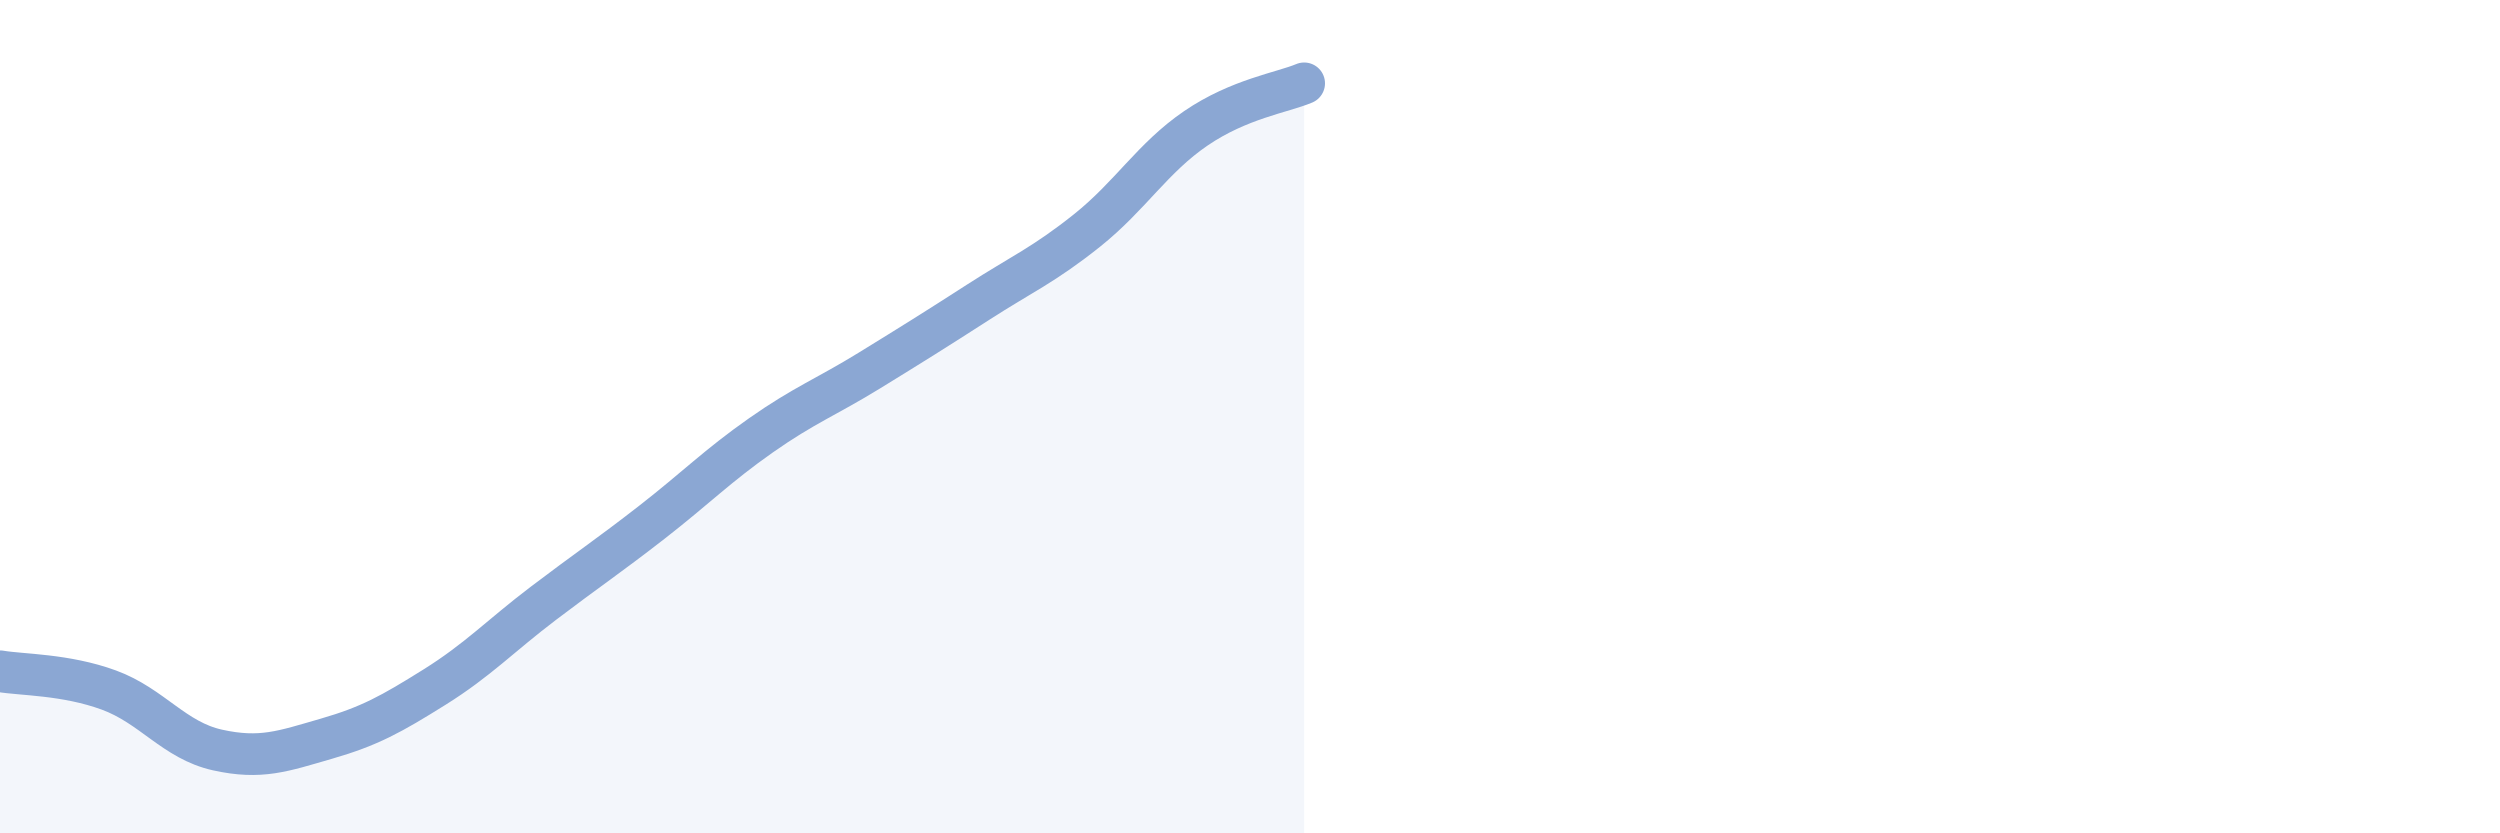 
    <svg width="60" height="20" viewBox="0 0 60 20" xmlns="http://www.w3.org/2000/svg">
      <path
        d="M 0,16.11 C 0.52,16.2 1.57,16.18 2.61,16.56 C 3.65,16.94 4.18,17.77 5.22,18 C 6.26,18.23 6.79,18.03 7.83,17.73 C 8.87,17.43 9.39,17.14 10.43,16.49 C 11.47,15.84 12,15.27 13.04,14.48 C 14.08,13.69 14.61,13.34 15.65,12.53 C 16.69,11.72 17.22,11.18 18.26,10.45 C 19.3,9.72 19.83,9.53 20.87,8.89 C 21.91,8.25 22.44,7.92 23.48,7.25 C 24.52,6.58 25.05,6.36 26.09,5.53 C 27.13,4.7 27.66,3.79 28.7,3.08 C 29.74,2.37 30.78,2.22 31.3,2L31.3 20L0 20Z"
        fill="#8ba7d3"
        opacity="0.1"
        stroke-linecap="round"
        stroke-linejoin="round"
      />
      <path
        d="M 0,16.11 C 0.52,16.2 1.57,16.18 2.61,16.56 C 3.65,16.94 4.18,17.77 5.22,18 C 6.26,18.23 6.79,18.03 7.83,17.73 C 8.87,17.43 9.39,17.14 10.43,16.49 C 11.47,15.84 12,15.27 13.04,14.48 C 14.08,13.69 14.61,13.34 15.65,12.53 C 16.69,11.72 17.22,11.18 18.26,10.45 C 19.3,9.72 19.83,9.53 20.87,8.89 C 21.91,8.25 22.44,7.92 23.48,7.25 C 24.52,6.58 25.05,6.36 26.09,5.53 C 27.13,4.7 27.66,3.79 28.7,3.08 C 29.74,2.37 30.78,2.22 31.3,2"
        stroke="#8ba7d3"
        stroke-width="1"
        fill="none"
        stroke-linecap="round"
        stroke-linejoin="round"
      />
    </svg>
  